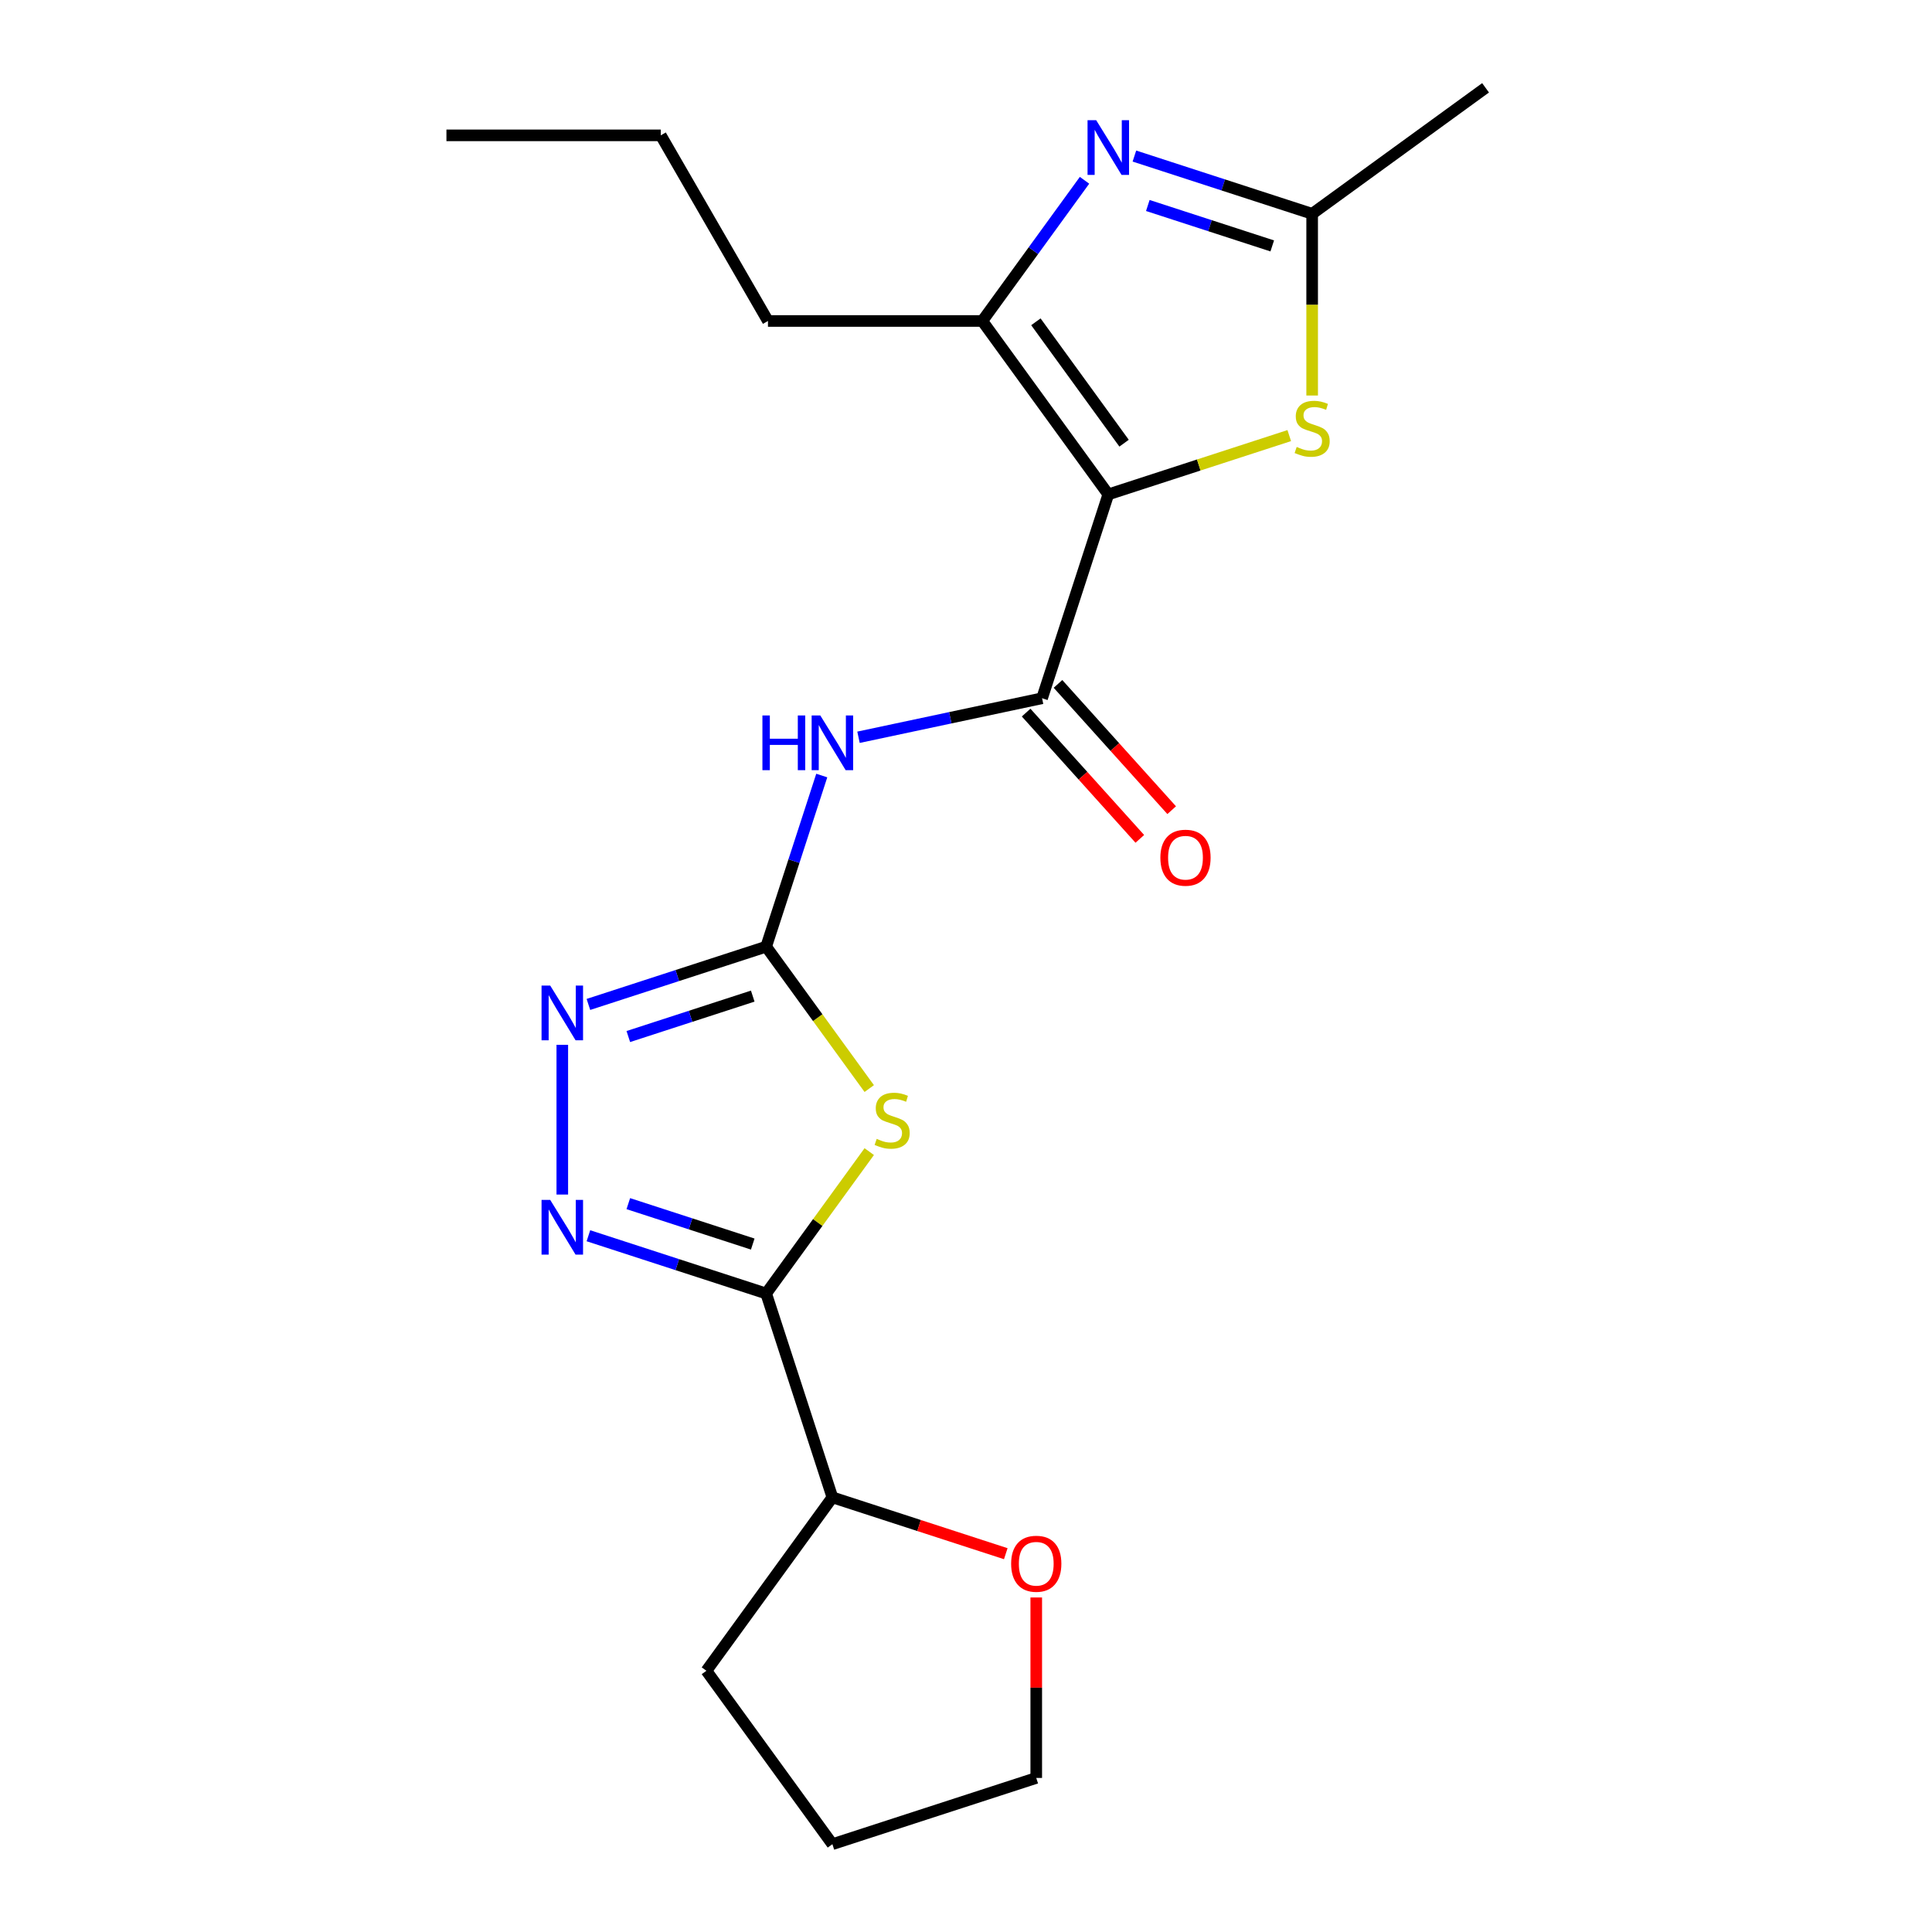 <?xml version='1.0' encoding='iso-8859-1'?>
<svg version='1.1' baseProfile='full'
              xmlns='http://www.w3.org/2000/svg'
                      xmlns:rdkit='http://www.rdkit.org/xml'
                      xmlns:xlink='http://www.w3.org/1999/xlink'
                  xml:space='preserve'
width='1000px' height='1000px' viewBox='0 0 1000 1000'>
<!-- END OF HEADER -->
<rect style='opacity:1.0;fill:#FFFFFF;stroke:none' width='1000' height='1000' x='0' y='0'> </rect>
<path class='bond-3' d='M 573.653,255.898 L 539.368,361.415' style='fill:none;fill-rule:evenodd;stroke:#000000;stroke-width:6px;stroke-linecap:butt;stroke-linejoin:miter;stroke-opacity:1' />
<path class='bond-5' d='M 573.653,255.898 L 508.44,166.141' style='fill:none;fill-rule:evenodd;stroke:#000000;stroke-width:6px;stroke-linecap:butt;stroke-linejoin:miter;stroke-opacity:1' />
<path class='bond-5' d='M 581.822,229.392 L 536.173,166.562' style='fill:none;fill-rule:evenodd;stroke:#000000;stroke-width:6px;stroke-linecap:butt;stroke-linejoin:miter;stroke-opacity:1' />
<path class='bond-8' d='M 573.653,255.898 L 620.484,240.682' style='fill:none;fill-rule:evenodd;stroke:#000000;stroke-width:6px;stroke-linecap:butt;stroke-linejoin:miter;stroke-opacity:1' />
<path class='bond-8' d='M 620.484,240.682 L 667.315,225.465' style='fill:none;fill-rule:evenodd;stroke:#CCCC00;stroke-width:6px;stroke-linecap:butt;stroke-linejoin:miter;stroke-opacity:1' />
<path class='bond-0' d='M 449.921,563.441 L 423.241,526.72' style='fill:none;fill-rule:evenodd;stroke:#CCCC00;stroke-width:6px;stroke-linecap:butt;stroke-linejoin:miter;stroke-opacity:1' />
<path class='bond-0' d='M 423.241,526.72 L 396.562,489.998' style='fill:none;fill-rule:evenodd;stroke:#000000;stroke-width:6px;stroke-linecap:butt;stroke-linejoin:miter;stroke-opacity:1' />
<path class='bond-2' d='M 449.921,596.071 L 423.241,632.792' style='fill:none;fill-rule:evenodd;stroke:#CCCC00;stroke-width:6px;stroke-linecap:butt;stroke-linejoin:miter;stroke-opacity:1' />
<path class='bond-2' d='M 423.241,632.792 L 396.562,669.514' style='fill:none;fill-rule:evenodd;stroke:#000000;stroke-width:6px;stroke-linecap:butt;stroke-linejoin:miter;stroke-opacity:1' />
<path class='bond-1' d='M 396.562,489.998 L 410.953,445.707' style='fill:none;fill-rule:evenodd;stroke:#000000;stroke-width:6px;stroke-linecap:butt;stroke-linejoin:miter;stroke-opacity:1' />
<path class='bond-1' d='M 410.953,445.707 L 425.344,401.415' style='fill:none;fill-rule:evenodd;stroke:#0000FF;stroke-width:6px;stroke-linecap:butt;stroke-linejoin:miter;stroke-opacity:1' />
<path class='bond-9' d='M 396.562,489.998 L 350.56,504.945' style='fill:none;fill-rule:evenodd;stroke:#000000;stroke-width:6px;stroke-linecap:butt;stroke-linejoin:miter;stroke-opacity:1' />
<path class='bond-9' d='M 350.56,504.945 L 304.559,519.892' style='fill:none;fill-rule:evenodd;stroke:#0000FF;stroke-width:6px;stroke-linecap:butt;stroke-linejoin:miter;stroke-opacity:1' />
<path class='bond-9' d='M 389.618,515.586 L 357.417,526.048' style='fill:none;fill-rule:evenodd;stroke:#000000;stroke-width:6px;stroke-linecap:butt;stroke-linejoin:miter;stroke-opacity:1' />
<path class='bond-9' d='M 357.417,526.048 L 325.216,536.511' style='fill:none;fill-rule:evenodd;stroke:#0000FF;stroke-width:6px;stroke-linecap:butt;stroke-linejoin:miter;stroke-opacity:1' />
<path class='bond-11' d='M 396.562,669.514 L 430.846,775.03' style='fill:none;fill-rule:evenodd;stroke:#000000;stroke-width:6px;stroke-linecap:butt;stroke-linejoin:miter;stroke-opacity:1' />
<path class='bond-22' d='M 396.562,669.514 L 350.56,654.567' style='fill:none;fill-rule:evenodd;stroke:#000000;stroke-width:6px;stroke-linecap:butt;stroke-linejoin:miter;stroke-opacity:1' />
<path class='bond-22' d='M 350.56,654.567 L 304.559,639.62' style='fill:none;fill-rule:evenodd;stroke:#0000FF;stroke-width:6px;stroke-linecap:butt;stroke-linejoin:miter;stroke-opacity:1' />
<path class='bond-22' d='M 389.618,643.926 L 357.417,633.464' style='fill:none;fill-rule:evenodd;stroke:#000000;stroke-width:6px;stroke-linecap:butt;stroke-linejoin:miter;stroke-opacity:1' />
<path class='bond-22' d='M 357.417,633.464 L 325.216,623.001' style='fill:none;fill-rule:evenodd;stroke:#0000FF;stroke-width:6px;stroke-linecap:butt;stroke-linejoin:miter;stroke-opacity:1' />
<path class='bond-7' d='M 539.368,361.415 L 491.864,371.512' style='fill:none;fill-rule:evenodd;stroke:#000000;stroke-width:6px;stroke-linecap:butt;stroke-linejoin:miter;stroke-opacity:1' />
<path class='bond-7' d='M 491.864,371.512 L 444.36,381.609' style='fill:none;fill-rule:evenodd;stroke:#0000FF;stroke-width:6px;stroke-linecap:butt;stroke-linejoin:miter;stroke-opacity:1' />
<path class='bond-12' d='M 531.123,368.839 L 560.546,401.516' style='fill:none;fill-rule:evenodd;stroke:#000000;stroke-width:6px;stroke-linecap:butt;stroke-linejoin:miter;stroke-opacity:1' />
<path class='bond-12' d='M 560.546,401.516 L 589.97,434.194' style='fill:none;fill-rule:evenodd;stroke:#FF0000;stroke-width:6px;stroke-linecap:butt;stroke-linejoin:miter;stroke-opacity:1' />
<path class='bond-12' d='M 547.613,353.991 L 577.036,386.669' style='fill:none;fill-rule:evenodd;stroke:#000000;stroke-width:6px;stroke-linecap:butt;stroke-linejoin:miter;stroke-opacity:1' />
<path class='bond-12' d='M 577.036,386.669 L 606.46,419.347' style='fill:none;fill-rule:evenodd;stroke:#FF0000;stroke-width:6px;stroke-linecap:butt;stroke-linejoin:miter;stroke-opacity:1' />
<path class='bond-4' d='M 291.045,618.296 L 291.045,540.793' style='fill:none;fill-rule:evenodd;stroke:#0000FF;stroke-width:6px;stroke-linecap:butt;stroke-linejoin:miter;stroke-opacity:1' />
<path class='bond-6' d='M 508.44,166.141 L 534.895,129.729' style='fill:none;fill-rule:evenodd;stroke:#000000;stroke-width:6px;stroke-linecap:butt;stroke-linejoin:miter;stroke-opacity:1' />
<path class='bond-6' d='M 534.895,129.729 L 561.35,93.317' style='fill:none;fill-rule:evenodd;stroke:#0000FF;stroke-width:6px;stroke-linecap:butt;stroke-linejoin:miter;stroke-opacity:1' />
<path class='bond-14' d='M 508.44,166.141 L 397.493,166.141' style='fill:none;fill-rule:evenodd;stroke:#000000;stroke-width:6px;stroke-linecap:butt;stroke-linejoin:miter;stroke-opacity:1' />
<path class='bond-21' d='M 587.166,80.774 L 633.168,95.721' style='fill:none;fill-rule:evenodd;stroke:#0000FF;stroke-width:6px;stroke-linecap:butt;stroke-linejoin:miter;stroke-opacity:1' />
<path class='bond-21' d='M 633.168,95.721 L 679.169,110.667' style='fill:none;fill-rule:evenodd;stroke:#000000;stroke-width:6px;stroke-linecap:butt;stroke-linejoin:miter;stroke-opacity:1' />
<path class='bond-21' d='M 594.11,106.361 L 626.311,116.824' style='fill:none;fill-rule:evenodd;stroke:#0000FF;stroke-width:6px;stroke-linecap:butt;stroke-linejoin:miter;stroke-opacity:1' />
<path class='bond-21' d='M 626.311,116.824 L 658.512,127.287' style='fill:none;fill-rule:evenodd;stroke:#000000;stroke-width:6px;stroke-linecap:butt;stroke-linejoin:miter;stroke-opacity:1' />
<path class='bond-10' d='M 679.169,204.72 L 679.169,157.694' style='fill:none;fill-rule:evenodd;stroke:#CCCC00;stroke-width:6px;stroke-linecap:butt;stroke-linejoin:miter;stroke-opacity:1' />
<path class='bond-10' d='M 679.169,157.694 L 679.169,110.667' style='fill:none;fill-rule:evenodd;stroke:#000000;stroke-width:6px;stroke-linecap:butt;stroke-linejoin:miter;stroke-opacity:1' />
<path class='bond-15' d='M 679.169,110.667 L 768.927,45.455' style='fill:none;fill-rule:evenodd;stroke:#000000;stroke-width:6px;stroke-linecap:butt;stroke-linejoin:miter;stroke-opacity:1' />
<path class='bond-13' d='M 430.846,775.03 L 475.717,789.61' style='fill:none;fill-rule:evenodd;stroke:#000000;stroke-width:6px;stroke-linecap:butt;stroke-linejoin:miter;stroke-opacity:1' />
<path class='bond-13' d='M 475.717,789.61 L 520.589,804.189' style='fill:none;fill-rule:evenodd;stroke:#FF0000;stroke-width:6px;stroke-linecap:butt;stroke-linejoin:miter;stroke-opacity:1' />
<path class='bond-17' d='M 430.846,775.03 L 365.633,864.788' style='fill:none;fill-rule:evenodd;stroke:#000000;stroke-width:6px;stroke-linecap:butt;stroke-linejoin:miter;stroke-opacity:1' />
<path class='bond-16' d='M 536.362,826.848 L 536.362,873.555' style='fill:none;fill-rule:evenodd;stroke:#FF0000;stroke-width:6px;stroke-linecap:butt;stroke-linejoin:miter;stroke-opacity:1' />
<path class='bond-16' d='M 536.362,873.555 L 536.362,920.261' style='fill:none;fill-rule:evenodd;stroke:#000000;stroke-width:6px;stroke-linecap:butt;stroke-linejoin:miter;stroke-opacity:1' />
<path class='bond-18' d='M 397.493,166.141 L 342.02,70.058' style='fill:none;fill-rule:evenodd;stroke:#000000;stroke-width:6px;stroke-linecap:butt;stroke-linejoin:miter;stroke-opacity:1' />
<path class='bond-23' d='M 536.362,920.261 L 430.846,954.545' style='fill:none;fill-rule:evenodd;stroke:#000000;stroke-width:6px;stroke-linecap:butt;stroke-linejoin:miter;stroke-opacity:1' />
<path class='bond-19' d='M 365.633,864.788 L 430.846,954.545' style='fill:none;fill-rule:evenodd;stroke:#000000;stroke-width:6px;stroke-linecap:butt;stroke-linejoin:miter;stroke-opacity:1' />
<path class='bond-20' d='M 342.02,70.058 L 231.073,70.058' style='fill:none;fill-rule:evenodd;stroke:#000000;stroke-width:6px;stroke-linecap:butt;stroke-linejoin:miter;stroke-opacity:1' />
<path  class='atom-1' d='M 453.774 589.476
Q 454.094 589.596, 455.414 590.156
Q 456.734 590.716, 458.174 591.076
Q 459.654 591.396, 461.094 591.396
Q 463.774 591.396, 465.334 590.116
Q 466.894 588.796, 466.894 586.516
Q 466.894 584.956, 466.094 583.996
Q 465.334 583.036, 464.134 582.516
Q 462.934 581.996, 460.934 581.396
Q 458.414 580.636, 456.894 579.916
Q 455.414 579.196, 454.334 577.676
Q 453.294 576.156, 453.294 573.596
Q 453.294 570.036, 455.694 567.836
Q 458.134 565.636, 462.934 565.636
Q 466.214 565.636, 469.934 567.196
L 469.014 570.276
Q 465.614 568.876, 463.054 568.876
Q 460.294 568.876, 458.774 570.036
Q 457.254 571.156, 457.294 573.116
Q 457.294 574.636, 458.054 575.556
Q 458.854 576.476, 459.974 576.996
Q 461.134 577.516, 463.054 578.116
Q 465.614 578.916, 467.134 579.716
Q 468.654 580.516, 469.734 582.156
Q 470.854 583.756, 470.854 586.516
Q 470.854 590.436, 468.214 592.556
Q 465.614 594.636, 461.254 594.636
Q 458.734 594.636, 456.814 594.076
Q 454.934 593.556, 452.694 592.636
L 453.774 589.476
' fill='#CCCC00'/>
<path  class='atom-5' d='M 284.785 621.069
L 294.065 636.069
Q 294.985 637.549, 296.465 640.229
Q 297.945 642.909, 298.025 643.069
L 298.025 621.069
L 301.785 621.069
L 301.785 649.389
L 297.905 649.389
L 287.945 632.989
Q 286.785 631.069, 285.545 628.869
Q 284.345 626.669, 283.985 625.989
L 283.985 649.389
L 280.305 649.389
L 280.305 621.069
L 284.785 621.069
' fill='#0000FF'/>
<path  class='atom-7' d='M 567.393 62.223
L 576.673 77.223
Q 577.593 78.703, 579.073 81.383
Q 580.553 84.063, 580.633 84.223
L 580.633 62.223
L 584.393 62.223
L 584.393 90.543
L 580.513 90.543
L 570.553 74.143
Q 569.393 72.223, 568.153 70.023
Q 566.953 67.823, 566.593 67.143
L 566.593 90.543
L 562.913 90.543
L 562.913 62.223
L 567.393 62.223
' fill='#0000FF'/>
<path  class='atom-8' d='M 394.626 370.322
L 398.466 370.322
L 398.466 382.362
L 412.946 382.362
L 412.946 370.322
L 416.786 370.322
L 416.786 398.642
L 412.946 398.642
L 412.946 385.562
L 398.466 385.562
L 398.466 398.642
L 394.626 398.642
L 394.626 370.322
' fill='#0000FF'/>
<path  class='atom-8' d='M 424.586 370.322
L 433.866 385.322
Q 434.786 386.802, 436.266 389.482
Q 437.746 392.162, 437.826 392.322
L 437.826 370.322
L 441.586 370.322
L 441.586 398.642
L 437.706 398.642
L 427.746 382.242
Q 426.586 380.322, 425.346 378.122
Q 424.146 375.922, 423.786 375.242
L 423.786 398.642
L 420.106 398.642
L 420.106 370.322
L 424.586 370.322
' fill='#0000FF'/>
<path  class='atom-9' d='M 671.169 231.334
Q 671.489 231.454, 672.809 232.014
Q 674.129 232.574, 675.569 232.934
Q 677.049 233.254, 678.489 233.254
Q 681.169 233.254, 682.729 231.974
Q 684.289 230.654, 684.289 228.374
Q 684.289 226.814, 683.489 225.854
Q 682.729 224.894, 681.529 224.374
Q 680.329 223.854, 678.329 223.254
Q 675.809 222.494, 674.289 221.774
Q 672.809 221.054, 671.729 219.534
Q 670.689 218.014, 670.689 215.454
Q 670.689 211.894, 673.089 209.694
Q 675.529 207.494, 680.329 207.494
Q 683.609 207.494, 687.329 209.054
L 686.409 212.134
Q 683.009 210.734, 680.449 210.734
Q 677.689 210.734, 676.169 211.894
Q 674.649 213.014, 674.689 214.974
Q 674.689 216.494, 675.449 217.414
Q 676.249 218.334, 677.369 218.854
Q 678.529 219.374, 680.449 219.974
Q 683.009 220.774, 684.529 221.574
Q 686.049 222.374, 687.129 224.014
Q 688.249 225.614, 688.249 228.374
Q 688.249 232.294, 685.609 234.414
Q 683.009 236.494, 678.649 236.494
Q 676.129 236.494, 674.209 235.934
Q 672.329 235.414, 670.089 234.494
L 671.169 231.334
' fill='#CCCC00'/>
<path  class='atom-10' d='M 284.785 510.123
L 294.065 525.123
Q 294.985 526.603, 296.465 529.283
Q 297.945 531.963, 298.025 532.123
L 298.025 510.123
L 301.785 510.123
L 301.785 538.443
L 297.905 538.443
L 287.945 522.043
Q 286.785 520.123, 285.545 517.923
Q 284.345 515.723, 283.985 515.043
L 283.985 538.443
L 280.305 538.443
L 280.305 510.123
L 284.785 510.123
' fill='#0000FF'/>
<path  class='atom-13' d='M 600.606 443.944
Q 600.606 437.144, 603.966 433.344
Q 607.326 429.544, 613.606 429.544
Q 619.886 429.544, 623.246 433.344
Q 626.606 437.144, 626.606 443.944
Q 626.606 450.824, 623.206 454.744
Q 619.806 458.624, 613.606 458.624
Q 607.366 458.624, 603.966 454.744
Q 600.606 450.864, 600.606 443.944
M 613.606 455.424
Q 617.926 455.424, 620.246 452.544
Q 622.606 449.624, 622.606 443.944
Q 622.606 438.384, 620.246 435.584
Q 617.926 432.744, 613.606 432.744
Q 609.286 432.744, 606.926 435.544
Q 604.606 438.344, 604.606 443.944
Q 604.606 449.664, 606.926 452.544
Q 609.286 455.424, 613.606 455.424
' fill='#FF0000'/>
<path  class='atom-14' d='M 523.362 809.394
Q 523.362 802.594, 526.722 798.794
Q 530.082 794.994, 536.362 794.994
Q 542.642 794.994, 546.002 798.794
Q 549.362 802.594, 549.362 809.394
Q 549.362 816.274, 545.962 820.194
Q 542.562 824.074, 536.362 824.074
Q 530.122 824.074, 526.722 820.194
Q 523.362 816.314, 523.362 809.394
M 536.362 820.874
Q 540.682 820.874, 543.002 817.994
Q 545.362 815.074, 545.362 809.394
Q 545.362 803.834, 543.002 801.034
Q 540.682 798.194, 536.362 798.194
Q 532.042 798.194, 529.682 800.994
Q 527.362 803.794, 527.362 809.394
Q 527.362 815.114, 529.682 817.994
Q 532.042 820.874, 536.362 820.874
' fill='#FF0000'/>
</svg>

